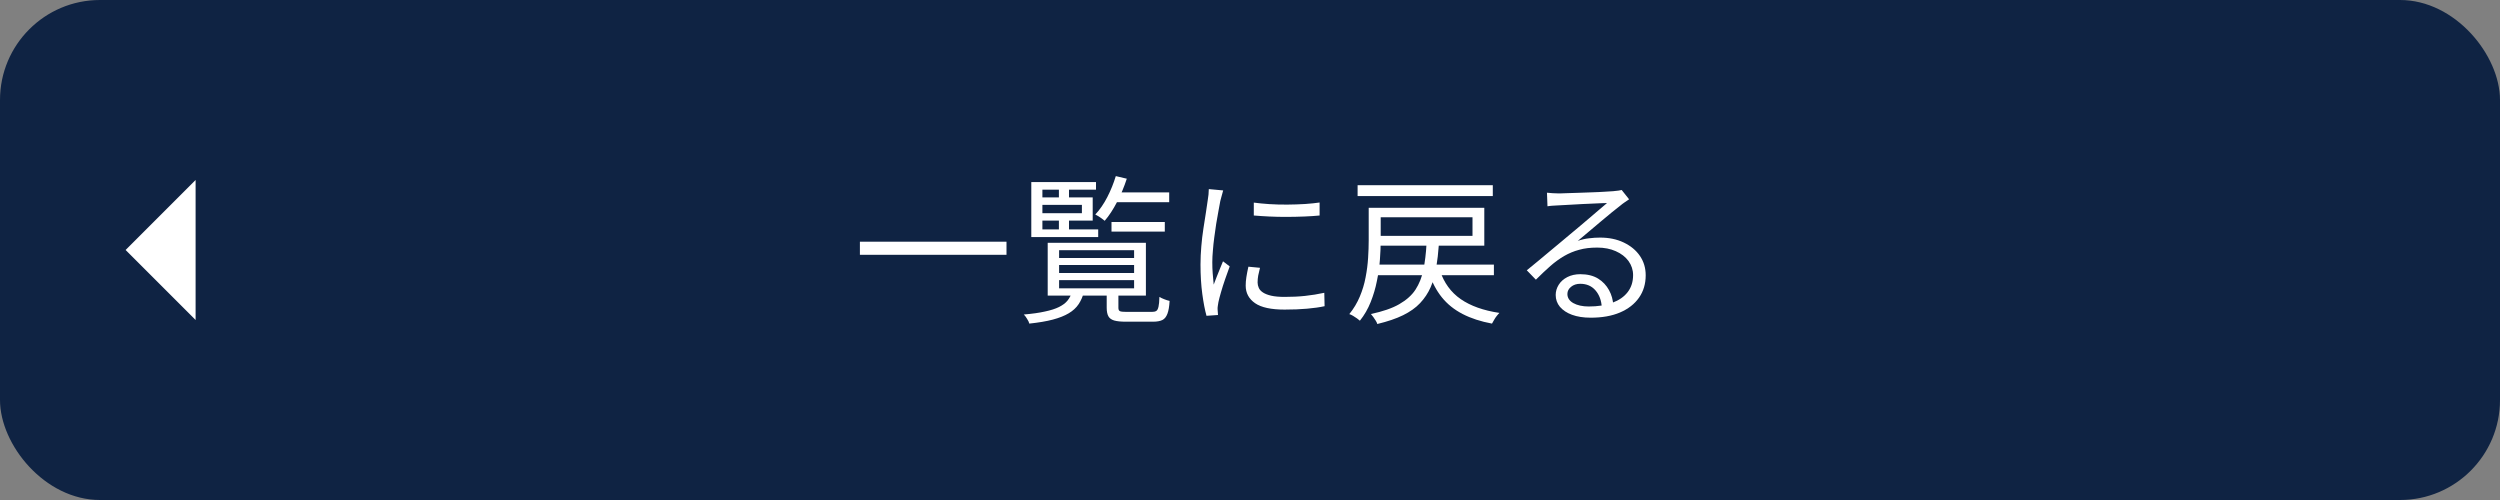 <?xml version="1.0" encoding="UTF-8"?>
<svg id="_レイヤー_2" data-name="レイヤー 2" xmlns="http://www.w3.org/2000/svg" width="250" height="50" viewBox="0 0 250 50">
  <rect x="0" y="0" width="250" height="50" fill="#808080" stroke="none"/>
  <defs>
    <style>
      .cls-1 {
        fill: #fff;
      }

      .cls-2 {
        fill: #0f2343;
      }
    </style>
  </defs>
  <g id="_フッター" data-name="フッター">
    <rect class="cls-2" width="250" height="50" rx="10" ry="10"/>
    <g>
      <path class="cls-1" d="M85.99,24.17h14.66v1.31h-14.66v-1.31Z"/>
      <path class="cls-1" d="M107.22,29.18h1.18c-.12.47-.3.88-.54,1.24-.24.36-.57.66-.99.91-.42.25-.95.46-1.59.63-.64.17-1.42.3-2.35.4-.03-.13-.1-.29-.22-.47-.11-.19-.22-.33-.33-.44.84-.07,1.55-.17,2.12-.3.57-.12,1.04-.27,1.4-.45.36-.18.65-.39.85-.64s.36-.55.46-.89ZM109.6,18.2v.77h-5.36v3.97h5.58v.77h-6.69v-5.5h6.46ZM103.73,19.74h5.54v2.32h-5.54v-.74h4.46v-.83h-4.46v-.75ZM104.77,24.28h9.82v5.28h-9.82v-5.28ZM105.89,18.58h1.01v1.5h-1.01v-1.5ZM105.89,21.59h1.01v1.55h-1.01v-1.55ZM105.91,25.02v.78h7.5v-.78h-7.5ZM105.91,26.5v.8h7.5v-.8h-7.5ZM105.91,28.01v.82h7.5v-.82h-7.5ZM111.58,17.61l1.1.26c-.26.8-.58,1.57-.97,2.32-.39.75-.8,1.38-1.24,1.89-.06-.05-.15-.12-.27-.21-.12-.08-.23-.17-.35-.24-.12-.07-.22-.13-.32-.18.45-.48.85-1.06,1.2-1.74.35-.68.63-1.38.85-2.1ZM110.66,29.14h1.18v1.65c0,.17.05.28.16.33s.34.07.7.07h2.48c.2,0,.35-.03.45-.1.1-.06.17-.2.22-.42.05-.21.08-.54.09-.98.12.08.28.15.48.23s.38.14.54.17c-.03.55-.1.98-.22,1.29s-.28.51-.5.62-.54.17-.94.17h-2.7c-.51,0-.91-.04-1.18-.12s-.47-.22-.58-.42-.17-.48-.17-.86v-1.65ZM111.15,22.2h5.33v.96h-5.33v-.96ZM111.35,19.24h5.57v.98h-5.57v-.98Z"/>
      <path class="cls-1" d="M122.32,19.03c-.02.09-.05.2-.09.33-.04.13-.07.27-.11.4-.04.13-.07.25-.09.34-.05.3-.12.64-.19,1.03s-.15.81-.22,1.25-.13.89-.19,1.34-.11.89-.14,1.32c-.04.43-.06.82-.06,1.18,0,.39.01.77.04,1.12.03.35.06.73.1,1.12.1-.25.2-.51.3-.78.11-.28.22-.55.33-.82.11-.27.21-.51.3-.73l.67.51c-.14.38-.29.81-.45,1.26-.16.46-.3.9-.42,1.32-.12.42-.21.75-.26,1-.02.12-.04.25-.06.38s-.03.25-.02.34c.01.09.02.18.02.28s.01.19.02.28l-1.15.08c-.16-.57-.3-1.29-.42-2.18-.12-.89-.18-1.87-.18-2.95,0-.59.03-1.19.08-1.8s.12-1.21.21-1.79c.09-.58.17-1.11.25-1.6s.14-.89.18-1.22c.03-.19.06-.39.08-.58.02-.2.03-.38.03-.55l1.42.13ZM126,26.78c-.07.29-.13.55-.18.78-.04.23-.06.46-.06.69,0,.18.04.36.12.54.08.18.22.33.42.46.2.13.47.24.82.32.35.08.8.12,1.34.12.73,0,1.41-.03,2.05-.1.64-.07,1.28-.17,1.92-.31l.03,1.34c-.5.11-1.08.19-1.75.25-.67.06-1.42.09-2.25.09-1.34,0-2.33-.21-2.95-.64s-.94-1.01-.94-1.76c0-.27.02-.55.07-.86.05-.3.11-.65.2-1.03l1.15.11ZM125.38,20.26c.44.06.95.11,1.53.15.58.04,1.18.05,1.81.05.62,0,1.22-.03,1.79-.06.57-.04,1.05-.09,1.45-.15v1.3c-.43.04-.93.08-1.5.1s-1.16.04-1.78.04-1.21-.01-1.78-.04-1.08-.06-1.52-.1v-1.28Z"/>
      <path class="cls-1" d="M136.87,20.78h1.2v3.28c0,.6-.03,1.24-.08,1.93-.05.69-.15,1.39-.3,2.11-.14.72-.35,1.42-.62,2.1-.27.68-.63,1.31-1.08,1.87-.06-.06-.16-.14-.29-.23-.13-.09-.26-.18-.4-.26-.14-.08-.26-.14-.37-.17.44-.54.79-1.13,1.05-1.75s.46-1.27.58-1.93c.13-.66.21-1.31.25-1.94.04-.63.06-1.22.06-1.76v-3.26ZM135.76,18.52h13.52v1.09h-13.52v-1.09ZM142.66,24.41h1.23c-.06.85-.15,1.64-.27,2.36-.12.72-.3,1.37-.56,1.96s-.61,1.11-1.05,1.58-1.01.87-1.7,1.21c-.69.34-1.55.63-2.58.88-.03-.11-.08-.22-.16-.34-.07-.12-.15-.24-.24-.36-.09-.12-.17-.22-.24-.3,1.17-.25,2.12-.57,2.83-.98.71-.41,1.26-.89,1.63-1.46.37-.57.64-1.24.79-1.99.15-.76.26-1.61.31-2.56ZM137.47,20.78h10.96v3.79h-10.96v-.98h9.78v-1.86h-9.78v-.96ZM137.52,26.46h11.87v1.06h-11.87v-1.06ZM143.99,27.05c.41,1.23,1.1,2.18,2.08,2.86s2.27,1.14,3.87,1.38c-.08.09-.18.19-.27.31-.1.12-.18.25-.26.39-.08.14-.14.26-.21.37-1.13-.21-2.11-.53-2.94-.96-.83-.43-1.52-.98-2.07-1.66s-.99-1.51-1.31-2.5l1.1-.19Z"/>
      <path class="cls-1" d="M154.69,19.27c.18.02.38.04.58.05s.39.02.55.02.42,0,.79-.02c.37-.01.78-.02,1.25-.04.46-.02.93-.03,1.39-.05s.88-.03,1.25-.06.64-.04.81-.05c.23-.02.42-.04.54-.06s.23-.04.32-.06l.74.93c-.14.1-.29.2-.44.3-.16.11-.31.22-.46.35-.2.15-.47.37-.82.65-.34.28-.72.6-1.13.94-.41.35-.81.69-1.21,1.02-.39.33-.75.63-1.07.9.37-.13.75-.22,1.13-.26.38-.05.74-.07,1.1-.07.89,0,1.67.16,2.36.49.69.33,1.23.77,1.62,1.34.39.57.58,1.21.58,1.94,0,.85-.22,1.6-.67,2.24-.45.64-1.08,1.13-1.9,1.48-.82.35-1.8.52-2.93.52-.73,0-1.35-.1-1.87-.29-.52-.19-.92-.46-1.21-.8-.28-.34-.42-.74-.42-1.18,0-.36.1-.7.3-1.02.2-.32.49-.58.86-.77.37-.19.81-.29,1.3-.29.71,0,1.31.15,1.78.44.47.29.83.68,1.09,1.15s.4.98.43,1.53l-1.15.19c-.04-.68-.25-1.25-.63-1.69-.38-.44-.89-.66-1.53-.66-.36,0-.67.1-.91.3-.25.2-.37.44-.37.72,0,.38.2.69.59.91.39.22.91.34,1.54.34.91,0,1.69-.12,2.36-.37s1.18-.6,1.54-1.07c.36-.47.54-1.03.54-1.7,0-.52-.16-.99-.46-1.41-.31-.42-.73-.74-1.27-.98-.54-.24-1.15-.36-1.85-.36s-1.28.07-1.81.22c-.53.14-1.03.35-1.5.62-.46.27-.92.6-1.38,1-.45.4-.94.86-1.45,1.37l-.91-.94c.33-.27.7-.57,1.1-.9s.8-.67,1.21-1.01.78-.65,1.13-.94.64-.54.87-.73c.22-.18.5-.41.84-.7.34-.28.69-.58,1.05-.89.36-.31.71-.6,1.03-.88s.59-.5.79-.67c-.17,0-.42,0-.75.02-.33.02-.7.03-1.1.05-.41.02-.81.03-1.21.06-.4.02-.76.04-1.09.06-.33.02-.57.03-.74.04-.17.01-.35.02-.53.03-.18.01-.36.03-.53.06l-.05-1.33Z"/>
    </g>
    <polygon class="cls-1" points="19.56 32 12.56 25 19.56 18 19.56 32"/>
  </g>
</svg>